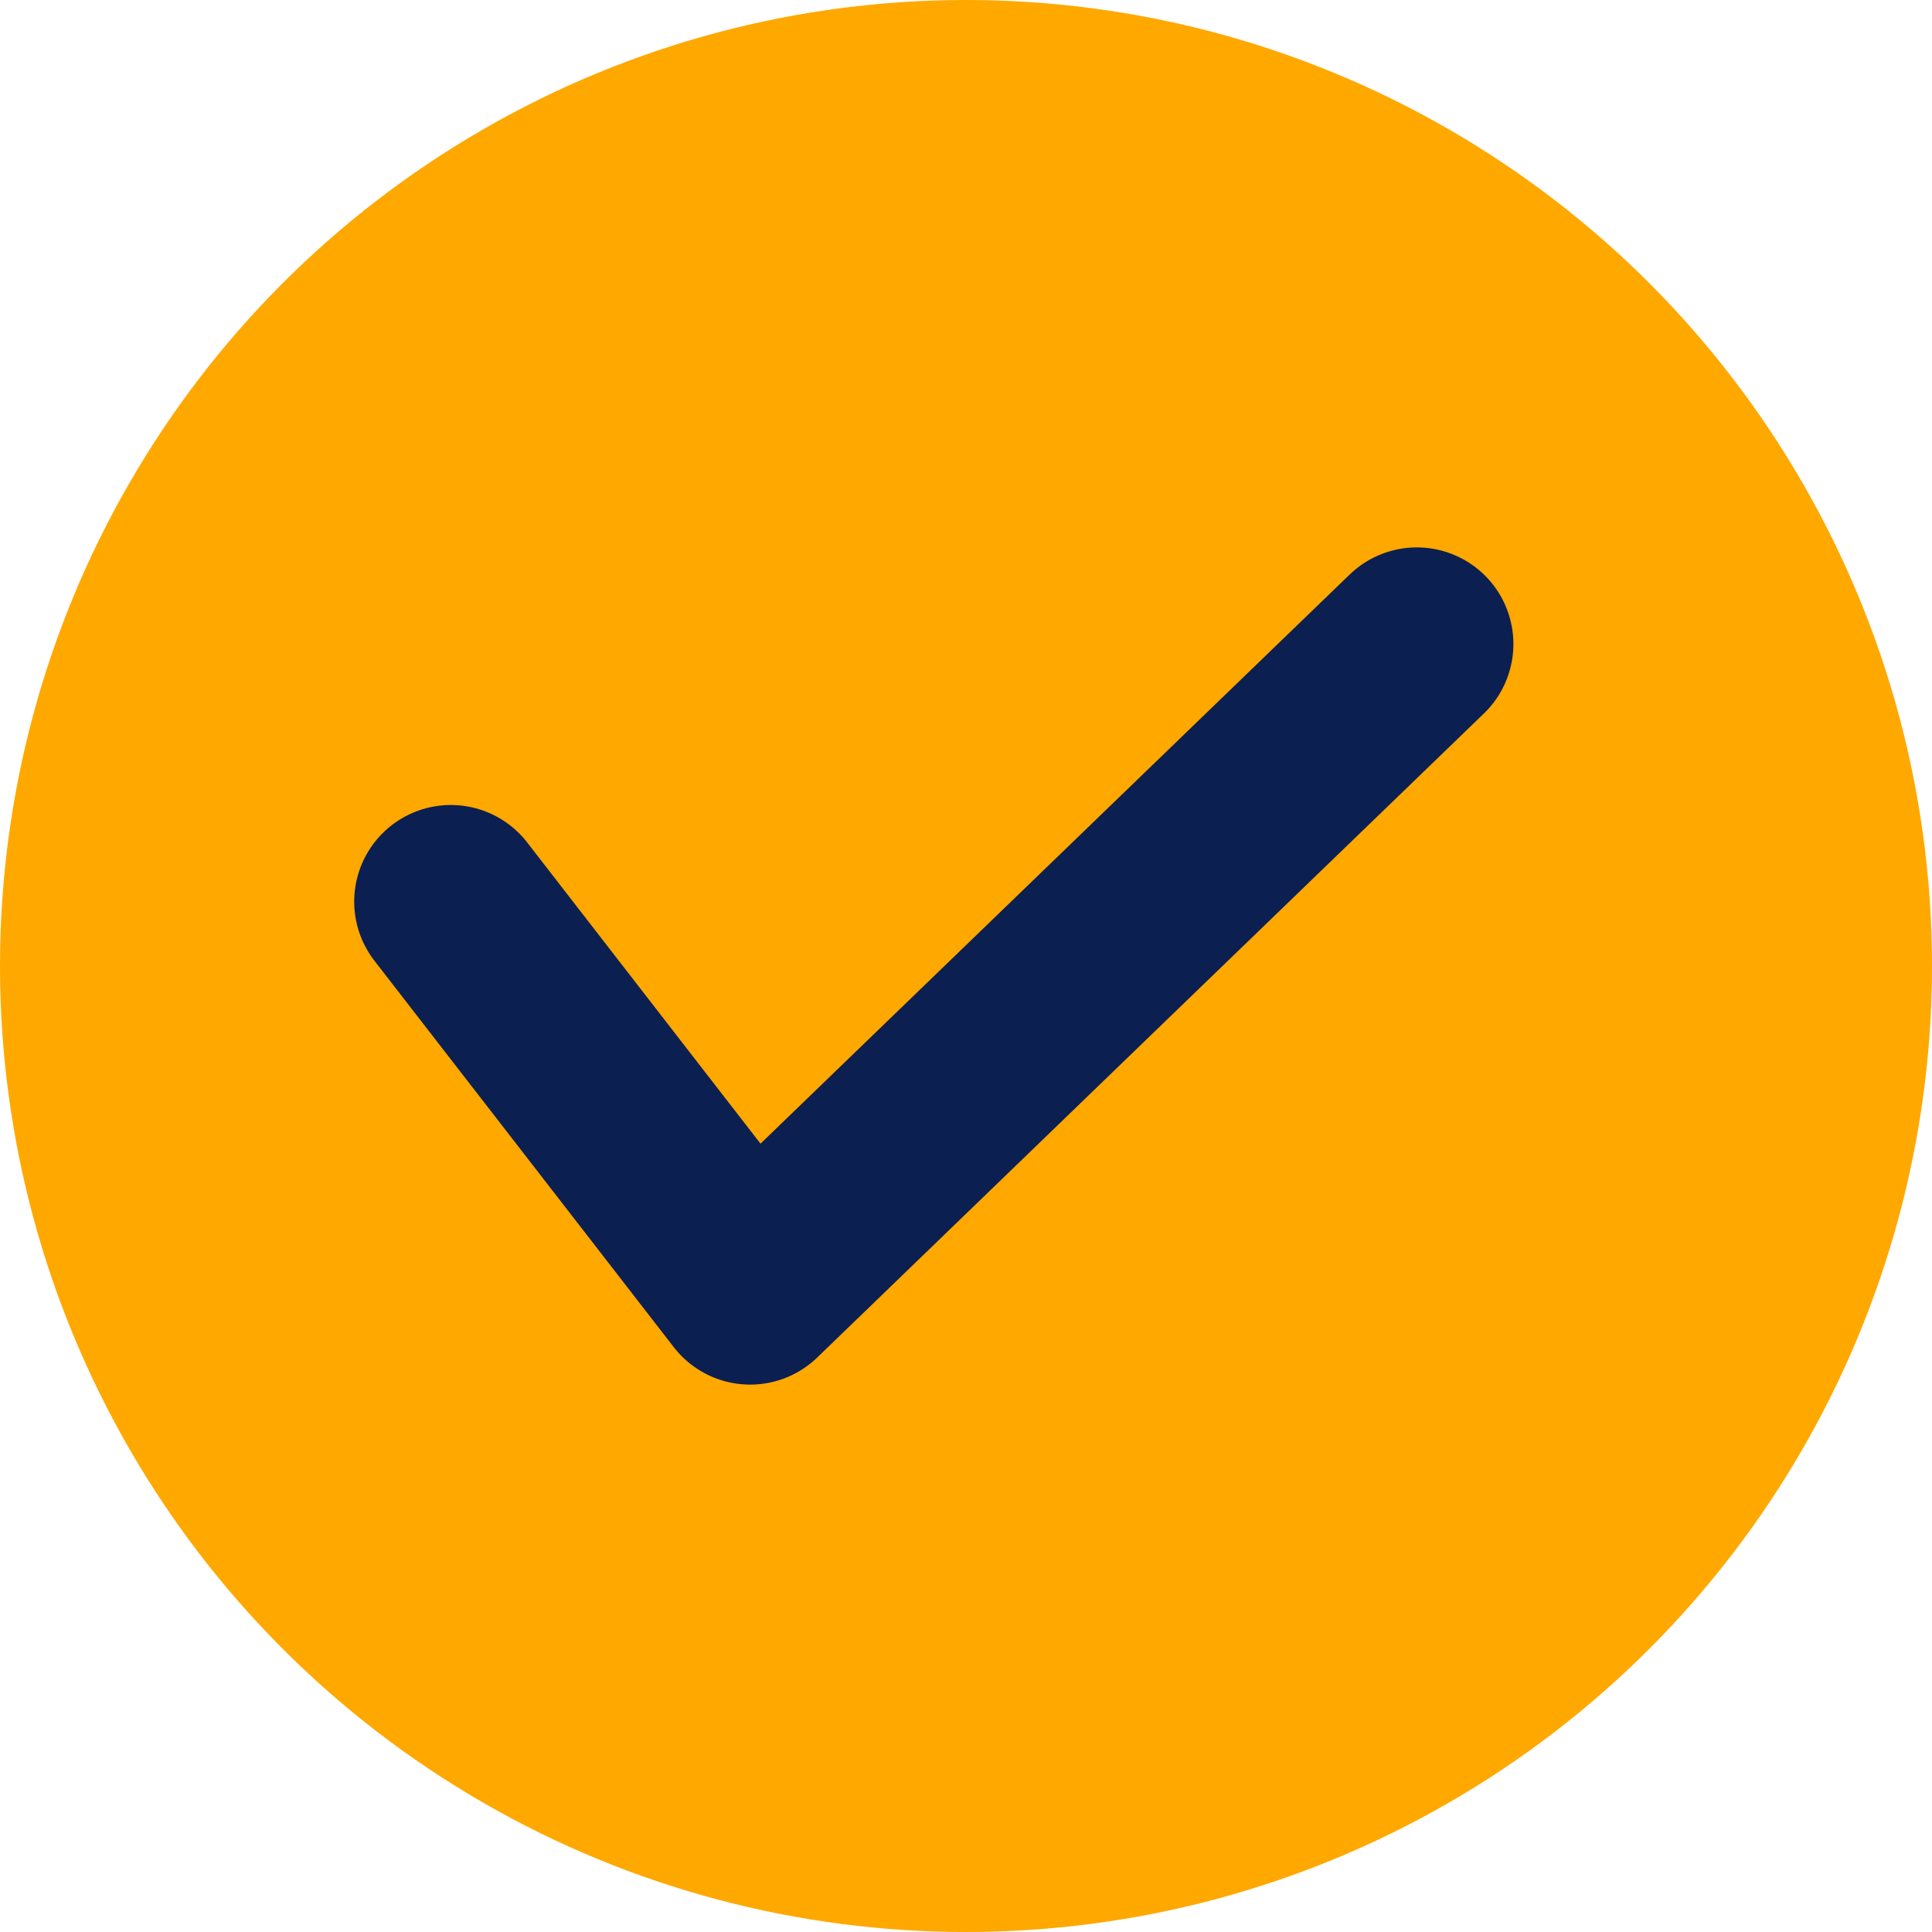 <svg width="15" height="15" viewBox="0 0 15 15" fill="none" xmlns="http://www.w3.org/2000/svg">
<circle cx="7.5" cy="7.5" r="7.5" fill="#FFA800"/>
<path d="M3.5 7L5.824 10L11 5" stroke="#0C1F51" stroke-width="1.5" stroke-linecap="round" stroke-linejoin="round"/>
</svg>
